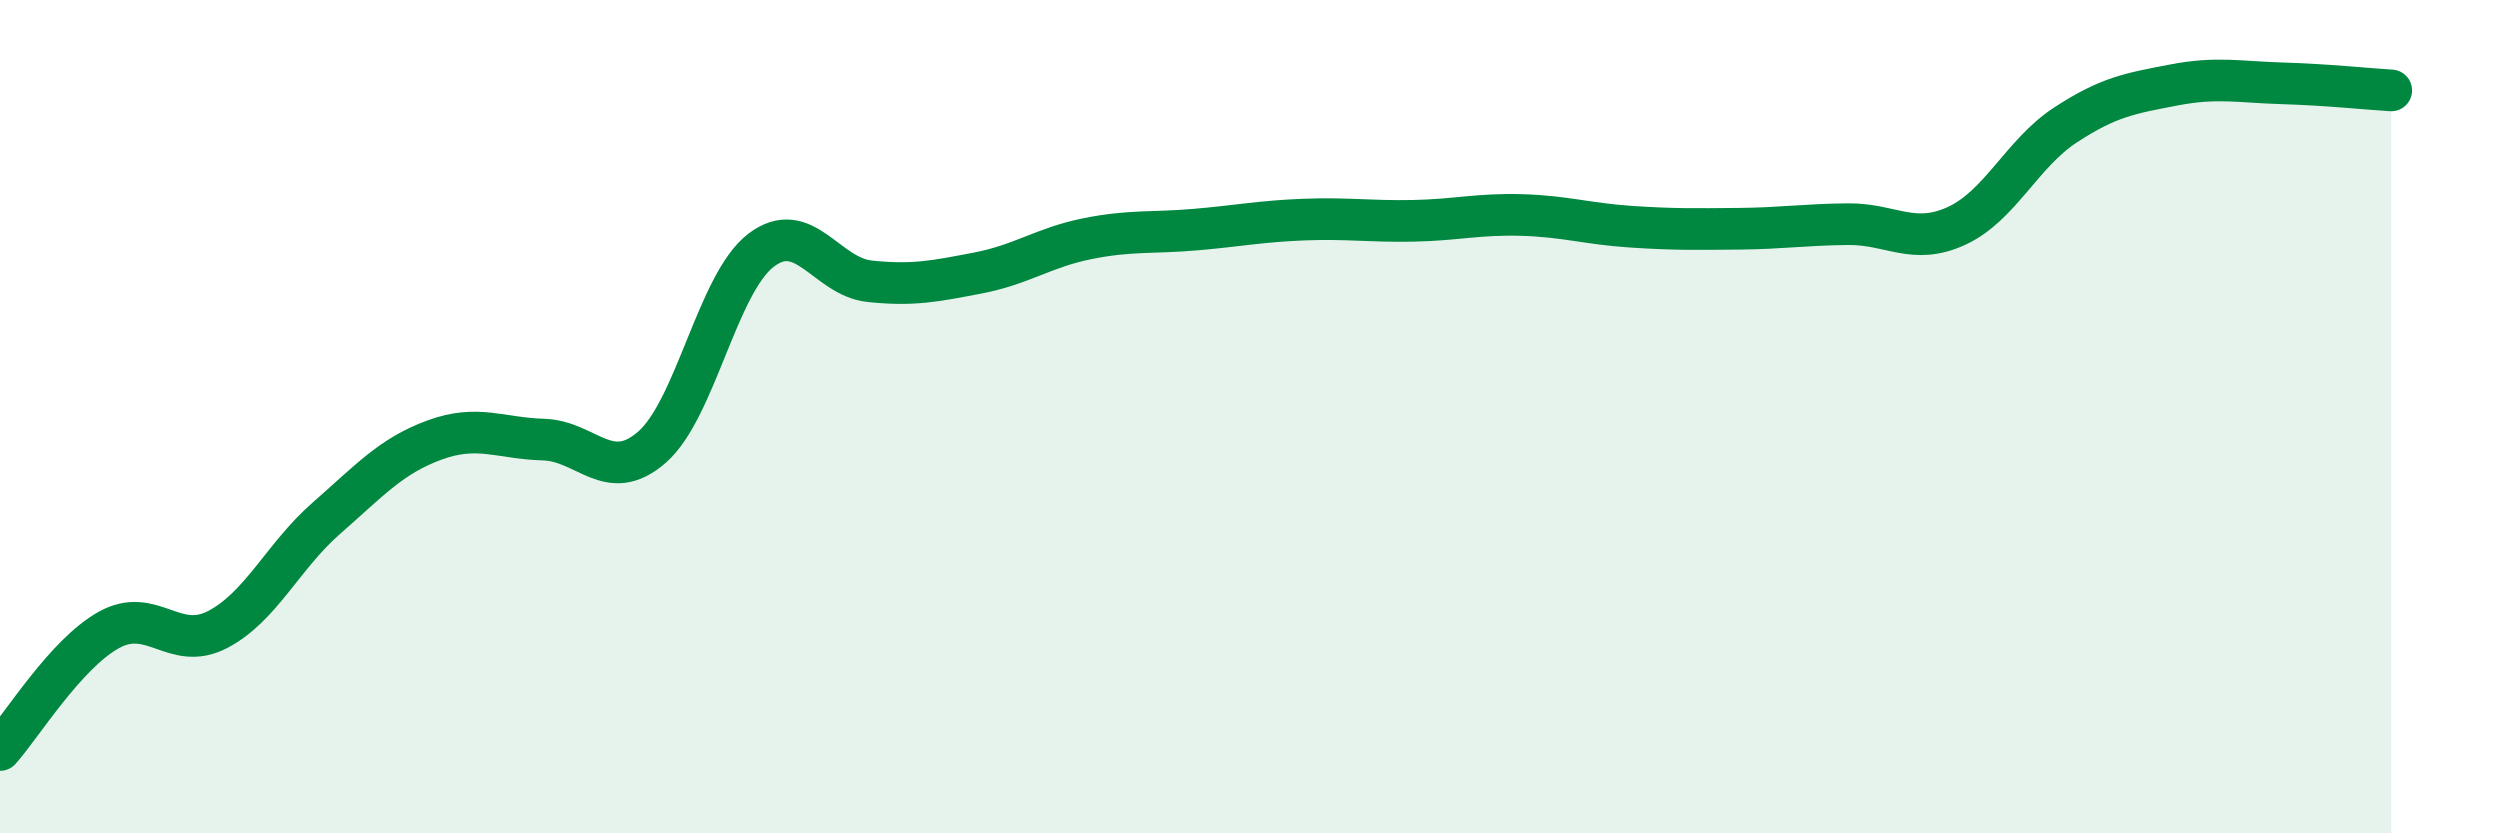 
    <svg width="60" height="20" viewBox="0 0 60 20" xmlns="http://www.w3.org/2000/svg">
      <path
        d="M 0,18 C 0.52,17.42 1.57,15.7 2.61,15.12 C 3.65,14.54 4.18,15.65 5.22,15.11 C 6.26,14.57 6.79,13.35 7.83,12.44 C 8.87,11.53 9.39,10.94 10.43,10.56 C 11.47,10.18 12,10.52 13.04,10.55 C 14.08,10.58 14.61,11.64 15.65,10.73 C 16.69,9.82 17.22,6.81 18.26,6.01 C 19.3,5.21 19.83,6.64 20.87,6.75 C 21.91,6.86 22.44,6.75 23.48,6.55 C 24.52,6.35 25.05,5.94 26.09,5.73 C 27.13,5.52 27.66,5.6 28.7,5.51 C 29.74,5.42 30.26,5.31 31.3,5.27 C 32.34,5.23 32.87,5.32 33.91,5.3 C 34.95,5.28 35.48,5.13 36.52,5.16 C 37.56,5.19 38.09,5.37 39.13,5.44 C 40.17,5.51 40.7,5.5 41.74,5.49 C 42.78,5.48 43.31,5.39 44.35,5.38 C 45.39,5.37 45.92,5.9 46.96,5.42 C 48,4.94 48.53,3.68 49.57,3 C 50.61,2.32 51.13,2.24 52.17,2.04 C 53.21,1.84 53.74,1.97 54.78,2 C 55.82,2.03 56.87,2.14 57.39,2.17L57.39 20L0 20Z"
        fill="#008740"
        opacity="0.1"
        stroke-linecap="round"
        stroke-linejoin="round"
      />
      <path
        d="M 0,18 C 0.52,17.42 1.57,15.7 2.61,15.12 C 3.65,14.54 4.18,15.65 5.22,15.11 C 6.26,14.57 6.79,13.35 7.83,12.44 C 8.87,11.53 9.39,10.94 10.43,10.56 C 11.47,10.18 12,10.52 13.04,10.55 C 14.08,10.58 14.61,11.64 15.65,10.73 C 16.69,9.82 17.22,6.81 18.26,6.01 C 19.3,5.21 19.83,6.64 20.87,6.75 C 21.91,6.86 22.44,6.75 23.48,6.55 C 24.52,6.35 25.05,5.94 26.09,5.73 C 27.13,5.52 27.66,5.6 28.7,5.51 C 29.74,5.42 30.26,5.31 31.3,5.27 C 32.34,5.23 32.87,5.32 33.91,5.3 C 34.95,5.28 35.48,5.13 36.52,5.16 C 37.56,5.19 38.09,5.37 39.13,5.44 C 40.17,5.51 40.7,5.5 41.74,5.49 C 42.78,5.48 43.31,5.39 44.35,5.38 C 45.39,5.37 45.92,5.9 46.96,5.42 C 48,4.94 48.53,3.68 49.57,3 C 50.61,2.32 51.13,2.24 52.17,2.04 C 53.21,1.84 53.74,1.97 54.78,2 C 55.82,2.03 56.87,2.14 57.39,2.17"
        stroke="#008740"
        stroke-width="1"
        fill="none"
        stroke-linecap="round"
        stroke-linejoin="round"
      />
    </svg>
  